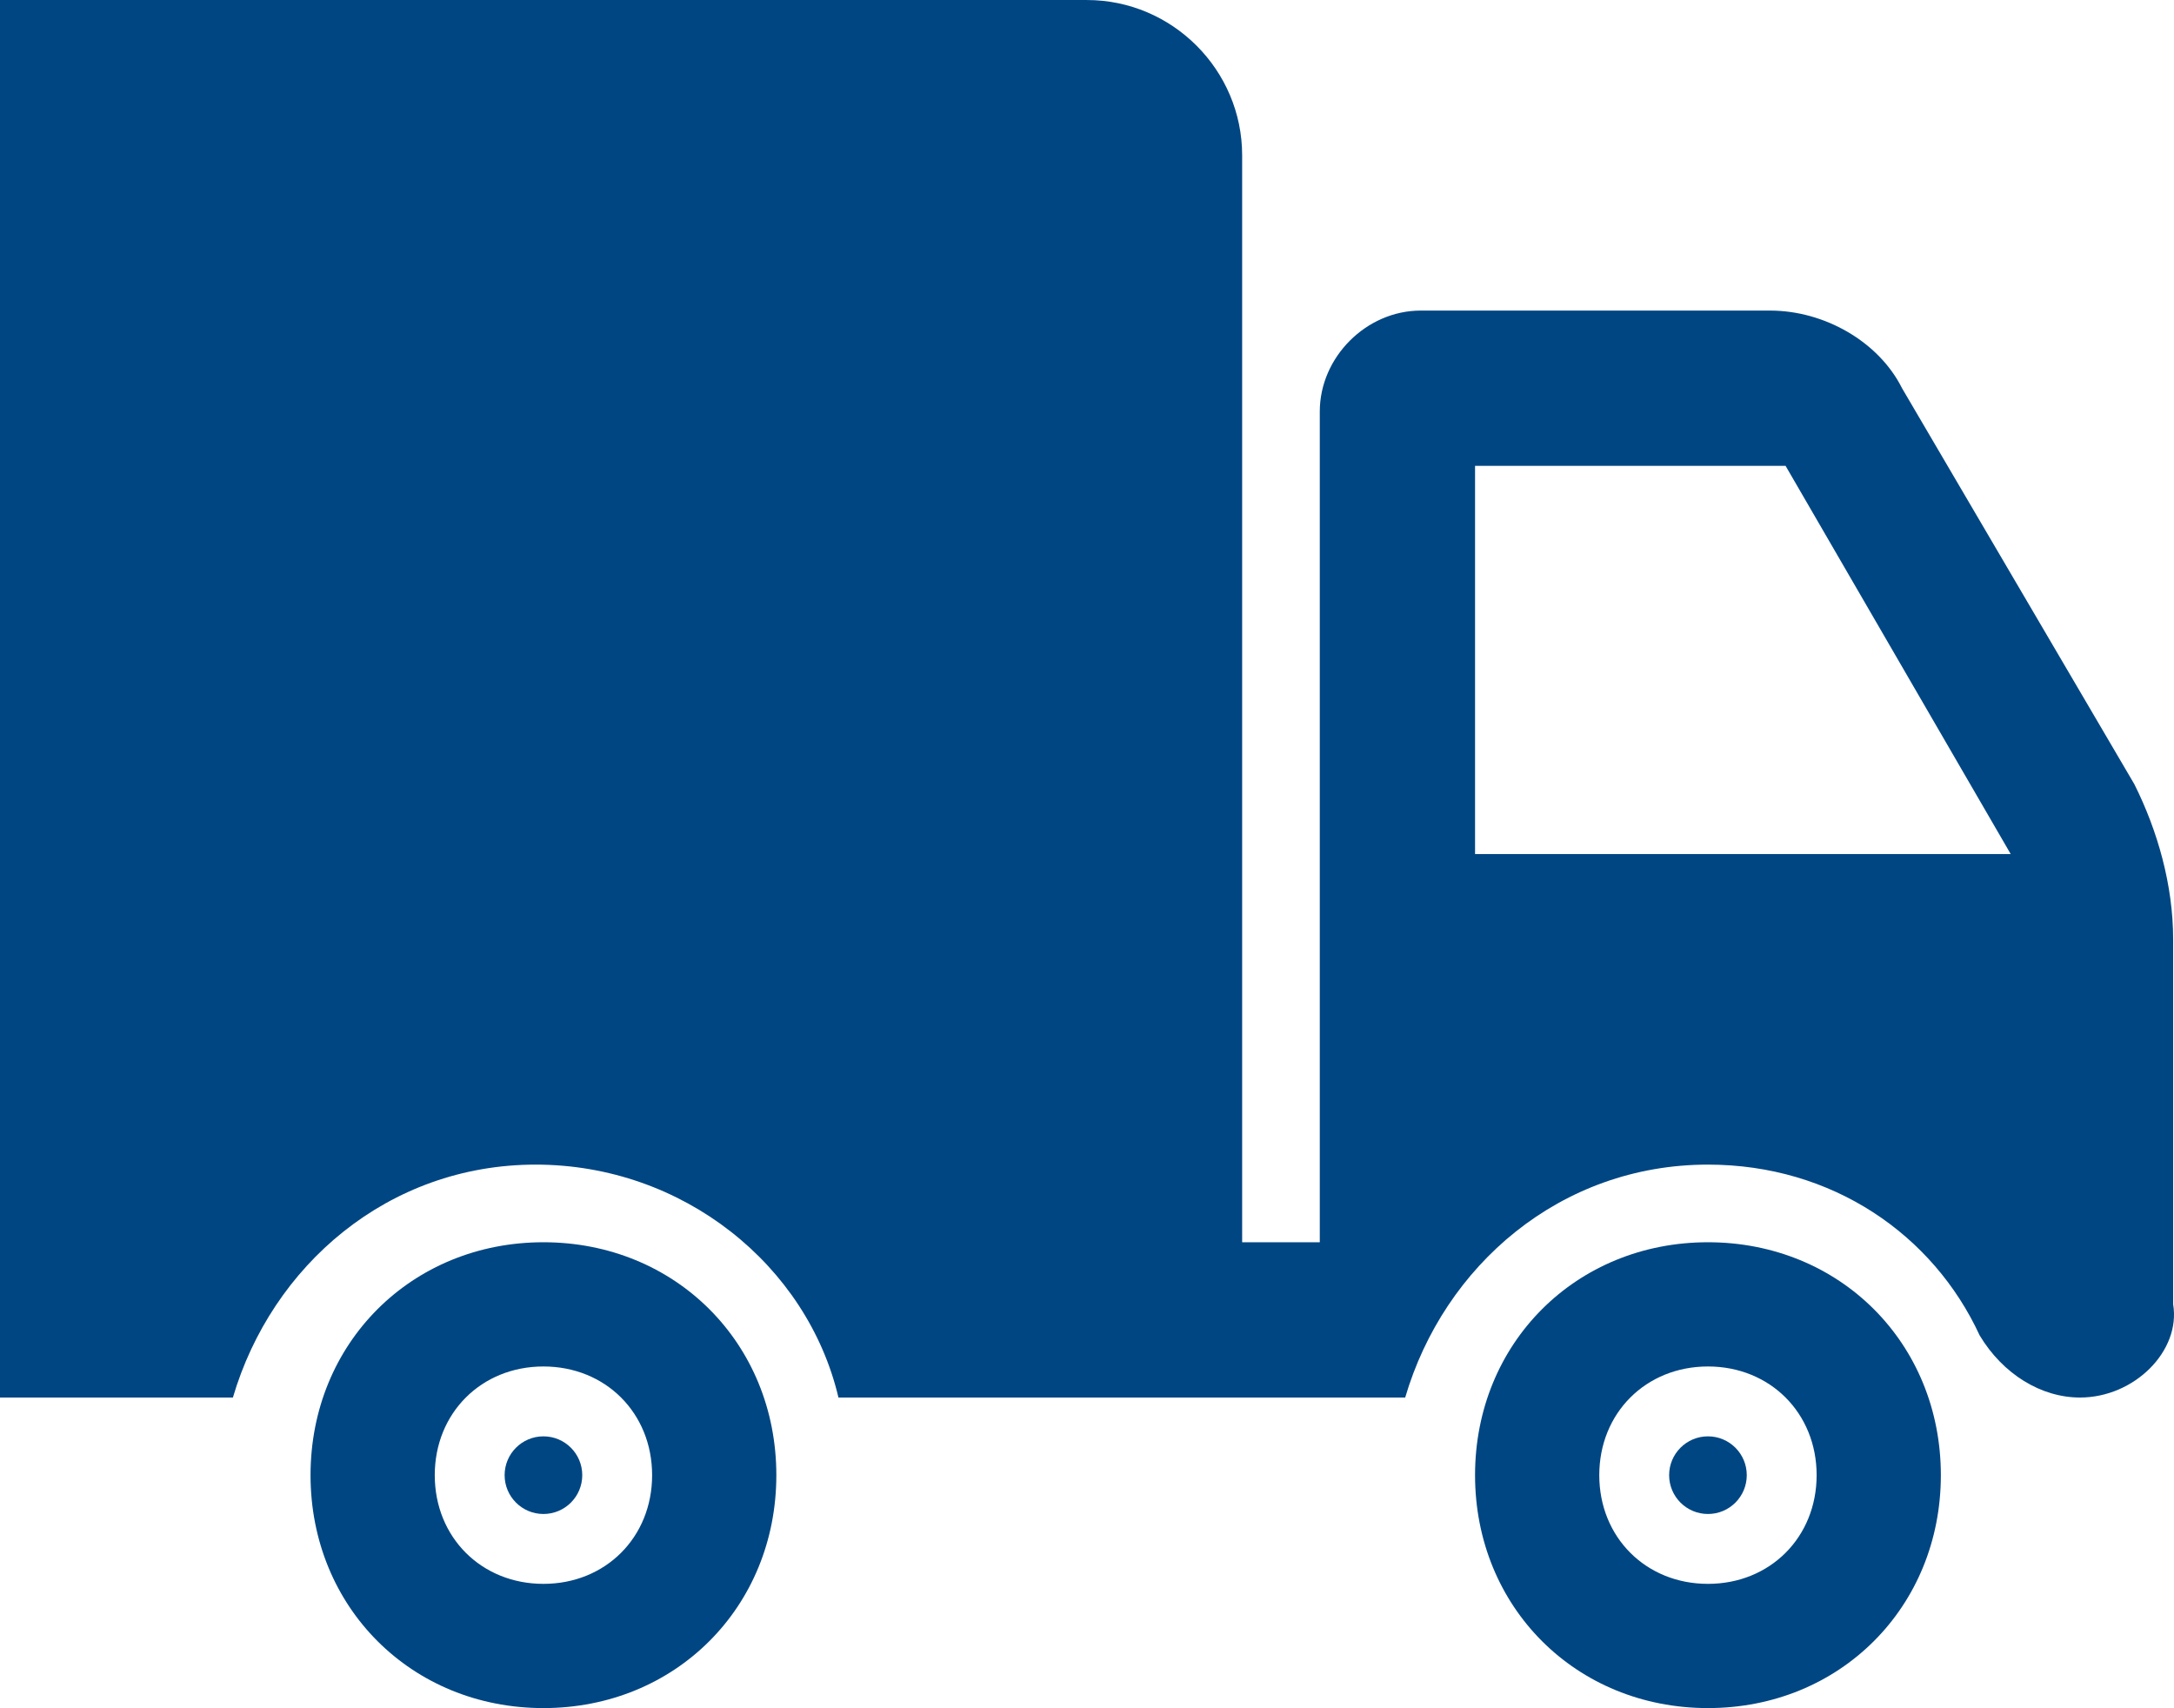 <?xml version="1.0" encoding="UTF-8"?>
<svg xmlns="http://www.w3.org/2000/svg" xmlns:xlink="http://www.w3.org/1999/xlink" xmlns:svgjs="http://svgjs.com/svgjs" version="1.1" x="0" y="0" style="enable-background:new 0 0 512 512" xml:space="preserve" class="" viewBox="0 48.02 448.05 352">
  <g>
    <path d="M447.875 316.825v-75.2c0-11.2-3.195-22.4-8-32L392 128.025c-4.801-9.6-16-16-27.199-16h-72c-11.199 0-20.801 9.6-20.801 20.8v171.2h-16v-224c0-17.6-14.398-32-32-32H0v288h48c8-27.2 32-48 62.398-48 30.402 0 56 20.8 62.402 48h116.801c8-27.2 32-48 62.398-48 25.602 0 46.398 14.4 56 35.2 4.801 8 12.68 12.8 20.68 12.8 11.196 0 20.798-9.6 19.196-19.2zM304 224.025v-80h64l46.398 80H304z" fill="#004682" data-original="#000000" class="" opacity="1"></path>
    <path d="M352 304.025c-27.199 0-48 20.8-48 48s20.801 48 48 48 48-20.8 48-48-20.801-48-48-48zm0 70.4c-12.801 0-22.398-9.6-22.398-22.4s9.598-22.4 22.398-22.4c12.801 0 22.398 9.6 22.398 22.4s-9.597 22.4-22.398 22.4zM112 304.025c-27.199 0-48 20.8-48 48s20.801 48 48 48 48-20.8 48-48-20.801-48-48-48zm0 70.4c-12.801 0-22.398-9.6-22.398-22.4s9.598-22.4 22.398-22.4 22.398 9.6 22.398 22.4-9.597 22.4-22.398 22.4z" fill="#004682" data-original="#000000" class="" opacity="1"></path>
    <circle cx="112" cy="352.025" r="8" fill="#004682" data-original="#000000" class="" opacity="1"></circle>
    <circle cx="352" cy="352.025" r="8" fill="#004682" data-original="#000000" class="" opacity="1"></circle>
  </g>
</svg>
